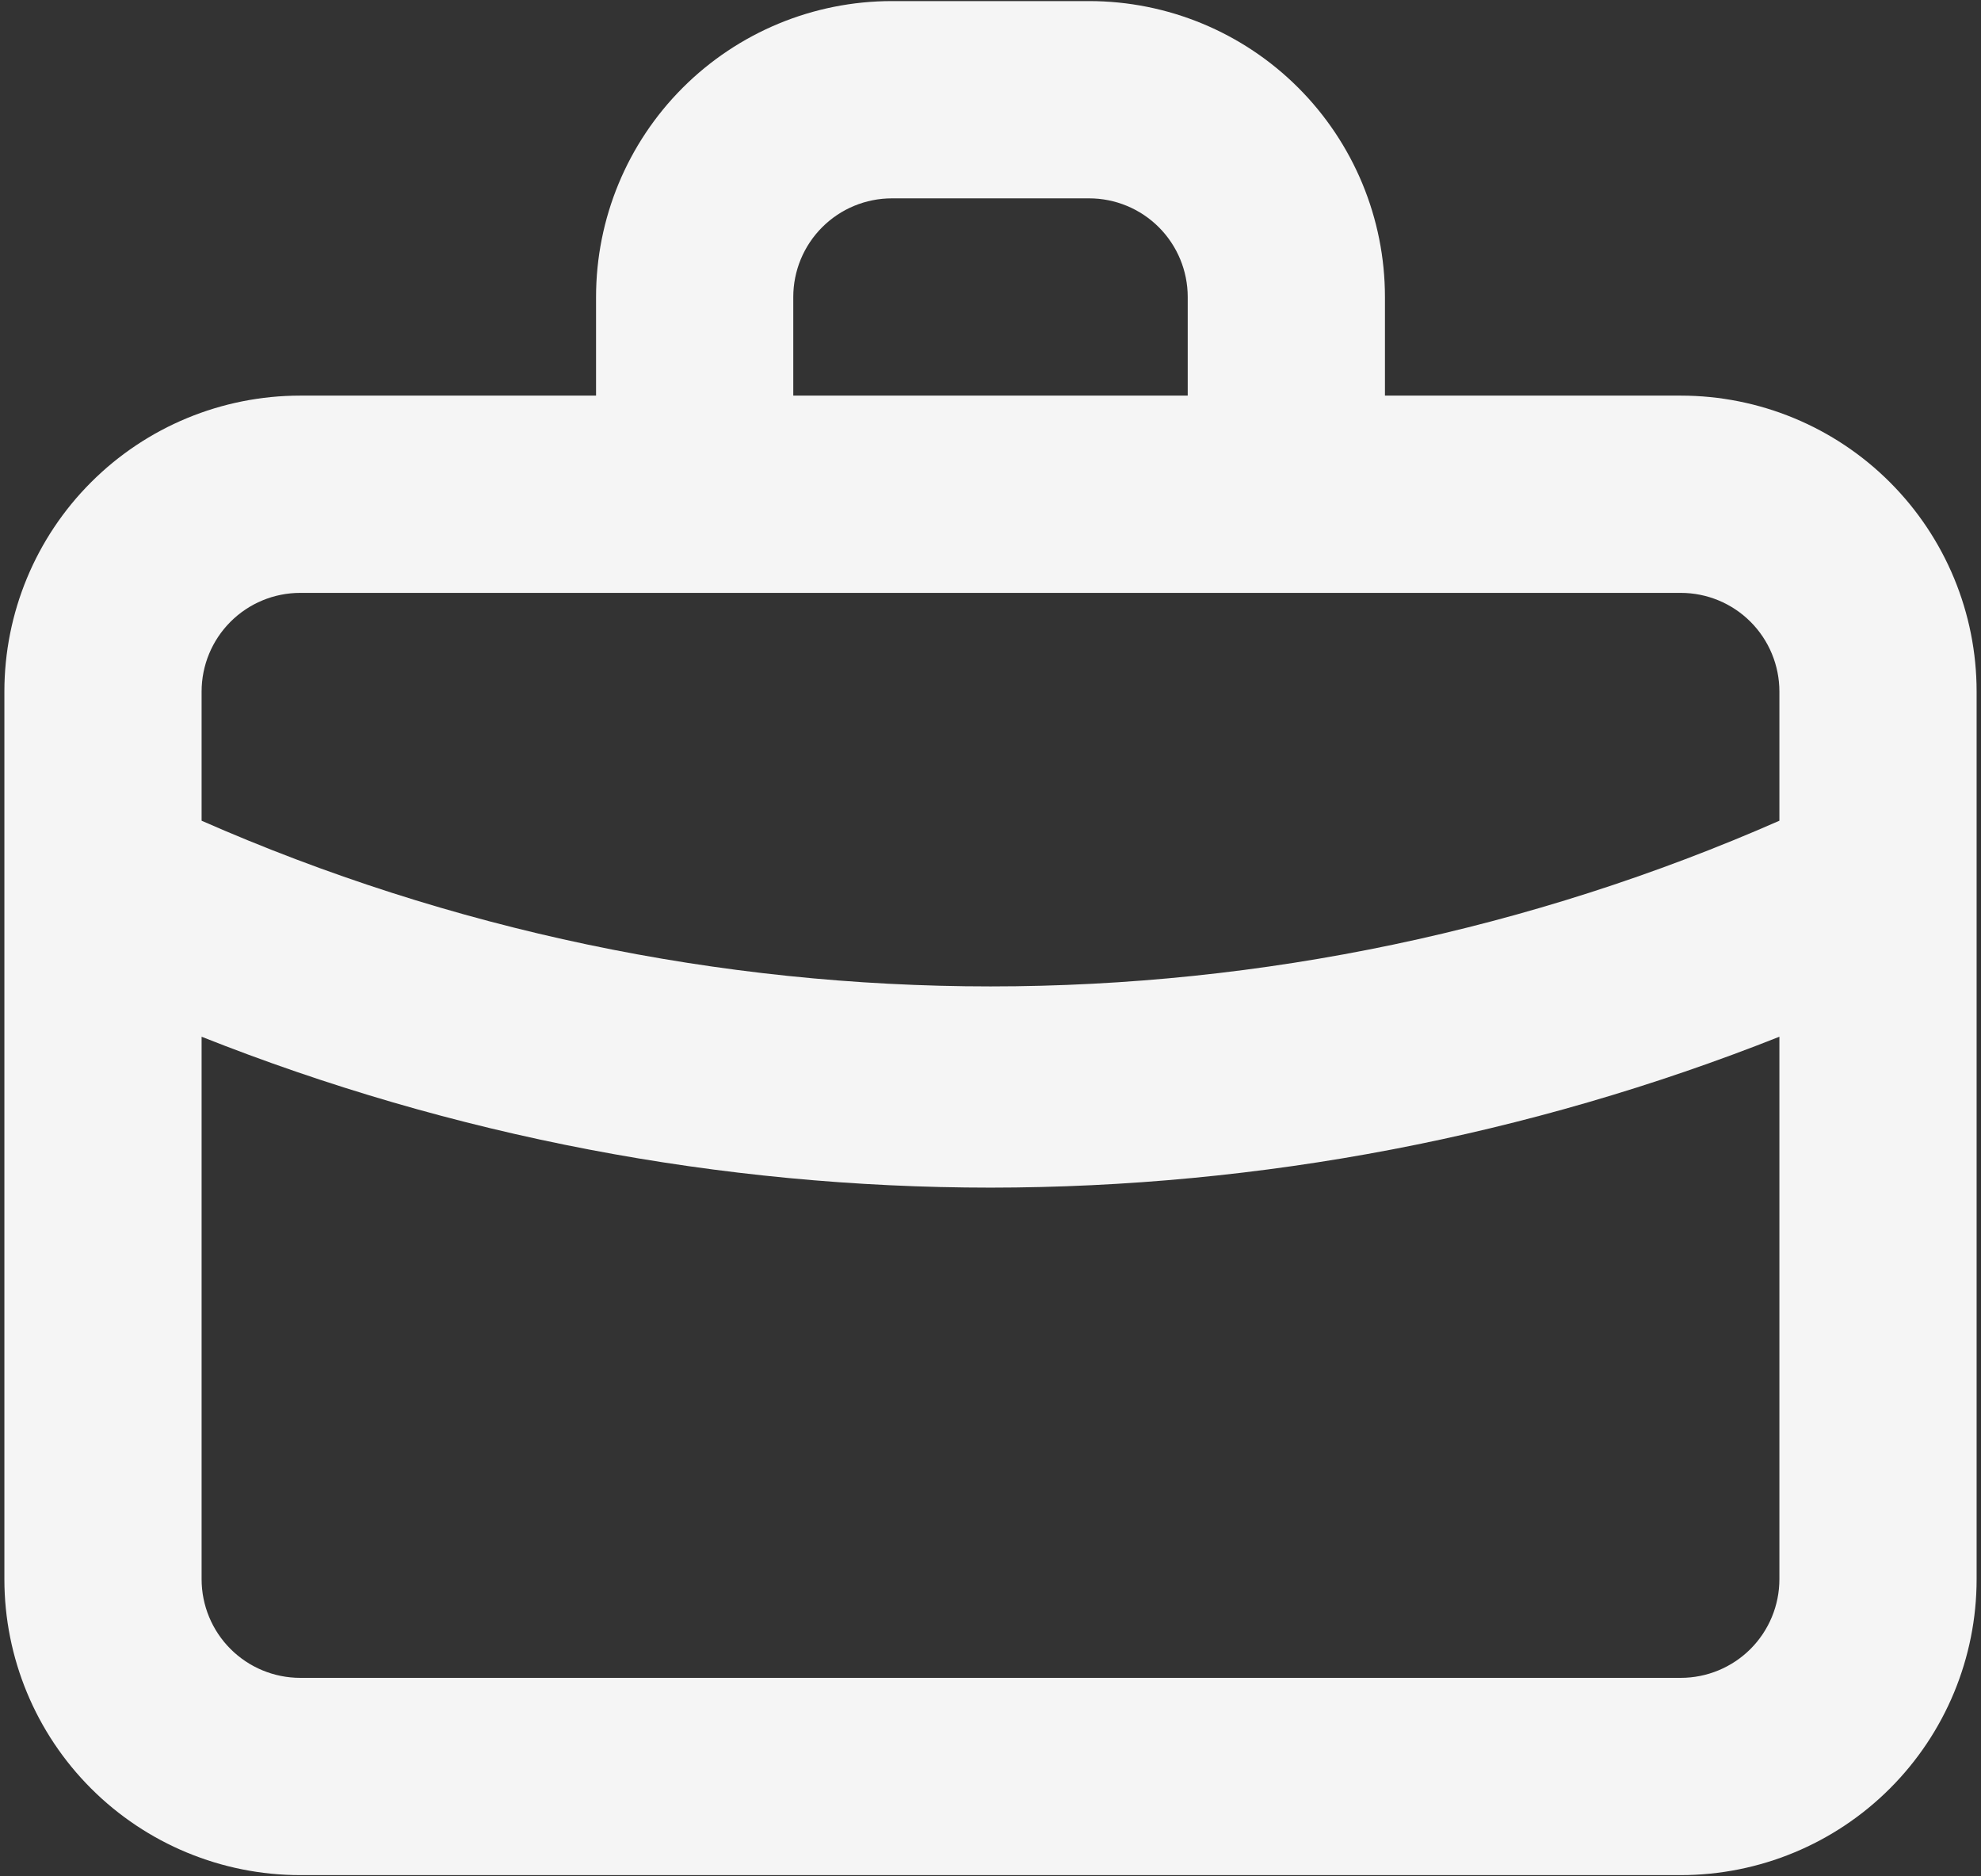 <svg width="113" height="107" viewBox="0 0 113 107" fill="none" xmlns="http://www.w3.org/2000/svg">
<rect x="0" y="0" width="113" height="107" fill="#333333" stroke="none"/>
<path d="M95.875 22.562H79V16.938C79 12.462 77.222 8.17 74.057 5.005C70.893 1.84 66.6 0.062 62.125 0.062H50.875C46.4 0.062 42.107 1.84 38.943 5.005C35.778 8.17 34 12.462 34 16.938V22.562H17.125C12.649 22.562 8.357 24.34 5.193 27.505C2.028 30.67 0.25 34.962 0.25 39.438V90.062C0.25 94.538 2.028 98.83 5.193 101.995C8.357 105.16 12.649 106.938 17.125 106.938H95.875C100.351 106.938 104.643 105.16 107.807 101.995C110.972 98.83 112.75 94.538 112.75 90.062V39.438C112.75 34.962 110.972 30.67 107.807 27.505C104.643 24.34 100.351 22.562 95.875 22.562ZM45.25 16.938C45.25 15.446 45.843 14.015 46.898 12.96C47.952 11.905 49.383 11.312 50.875 11.312H62.125C63.617 11.312 65.048 11.905 66.103 12.96C67.157 14.015 67.75 15.446 67.75 16.938V22.562H45.25V16.938ZM101.5 90.062C101.5 91.554 100.907 92.985 99.853 94.04C98.798 95.095 97.367 95.688 95.875 95.688H17.125C15.633 95.688 14.202 95.095 13.148 94.04C12.093 92.985 11.5 91.554 11.5 90.062V59.125C25.823 64.807 41.091 67.727 56.5 67.731C71.908 67.722 87.176 64.802 101.5 59.125V90.062ZM101.5 46.806C87.316 53.038 71.992 56.255 56.5 56.255C41.008 56.255 25.684 53.038 11.5 46.806V39.438C11.5 37.946 12.093 36.515 13.148 35.46C14.202 34.405 15.633 33.812 17.125 33.812H95.875C97.367 33.812 98.798 34.405 99.853 35.46C100.907 36.515 101.5 37.946 101.5 39.438V46.806Z" fill="#F5F5F5"/>
</svg>
